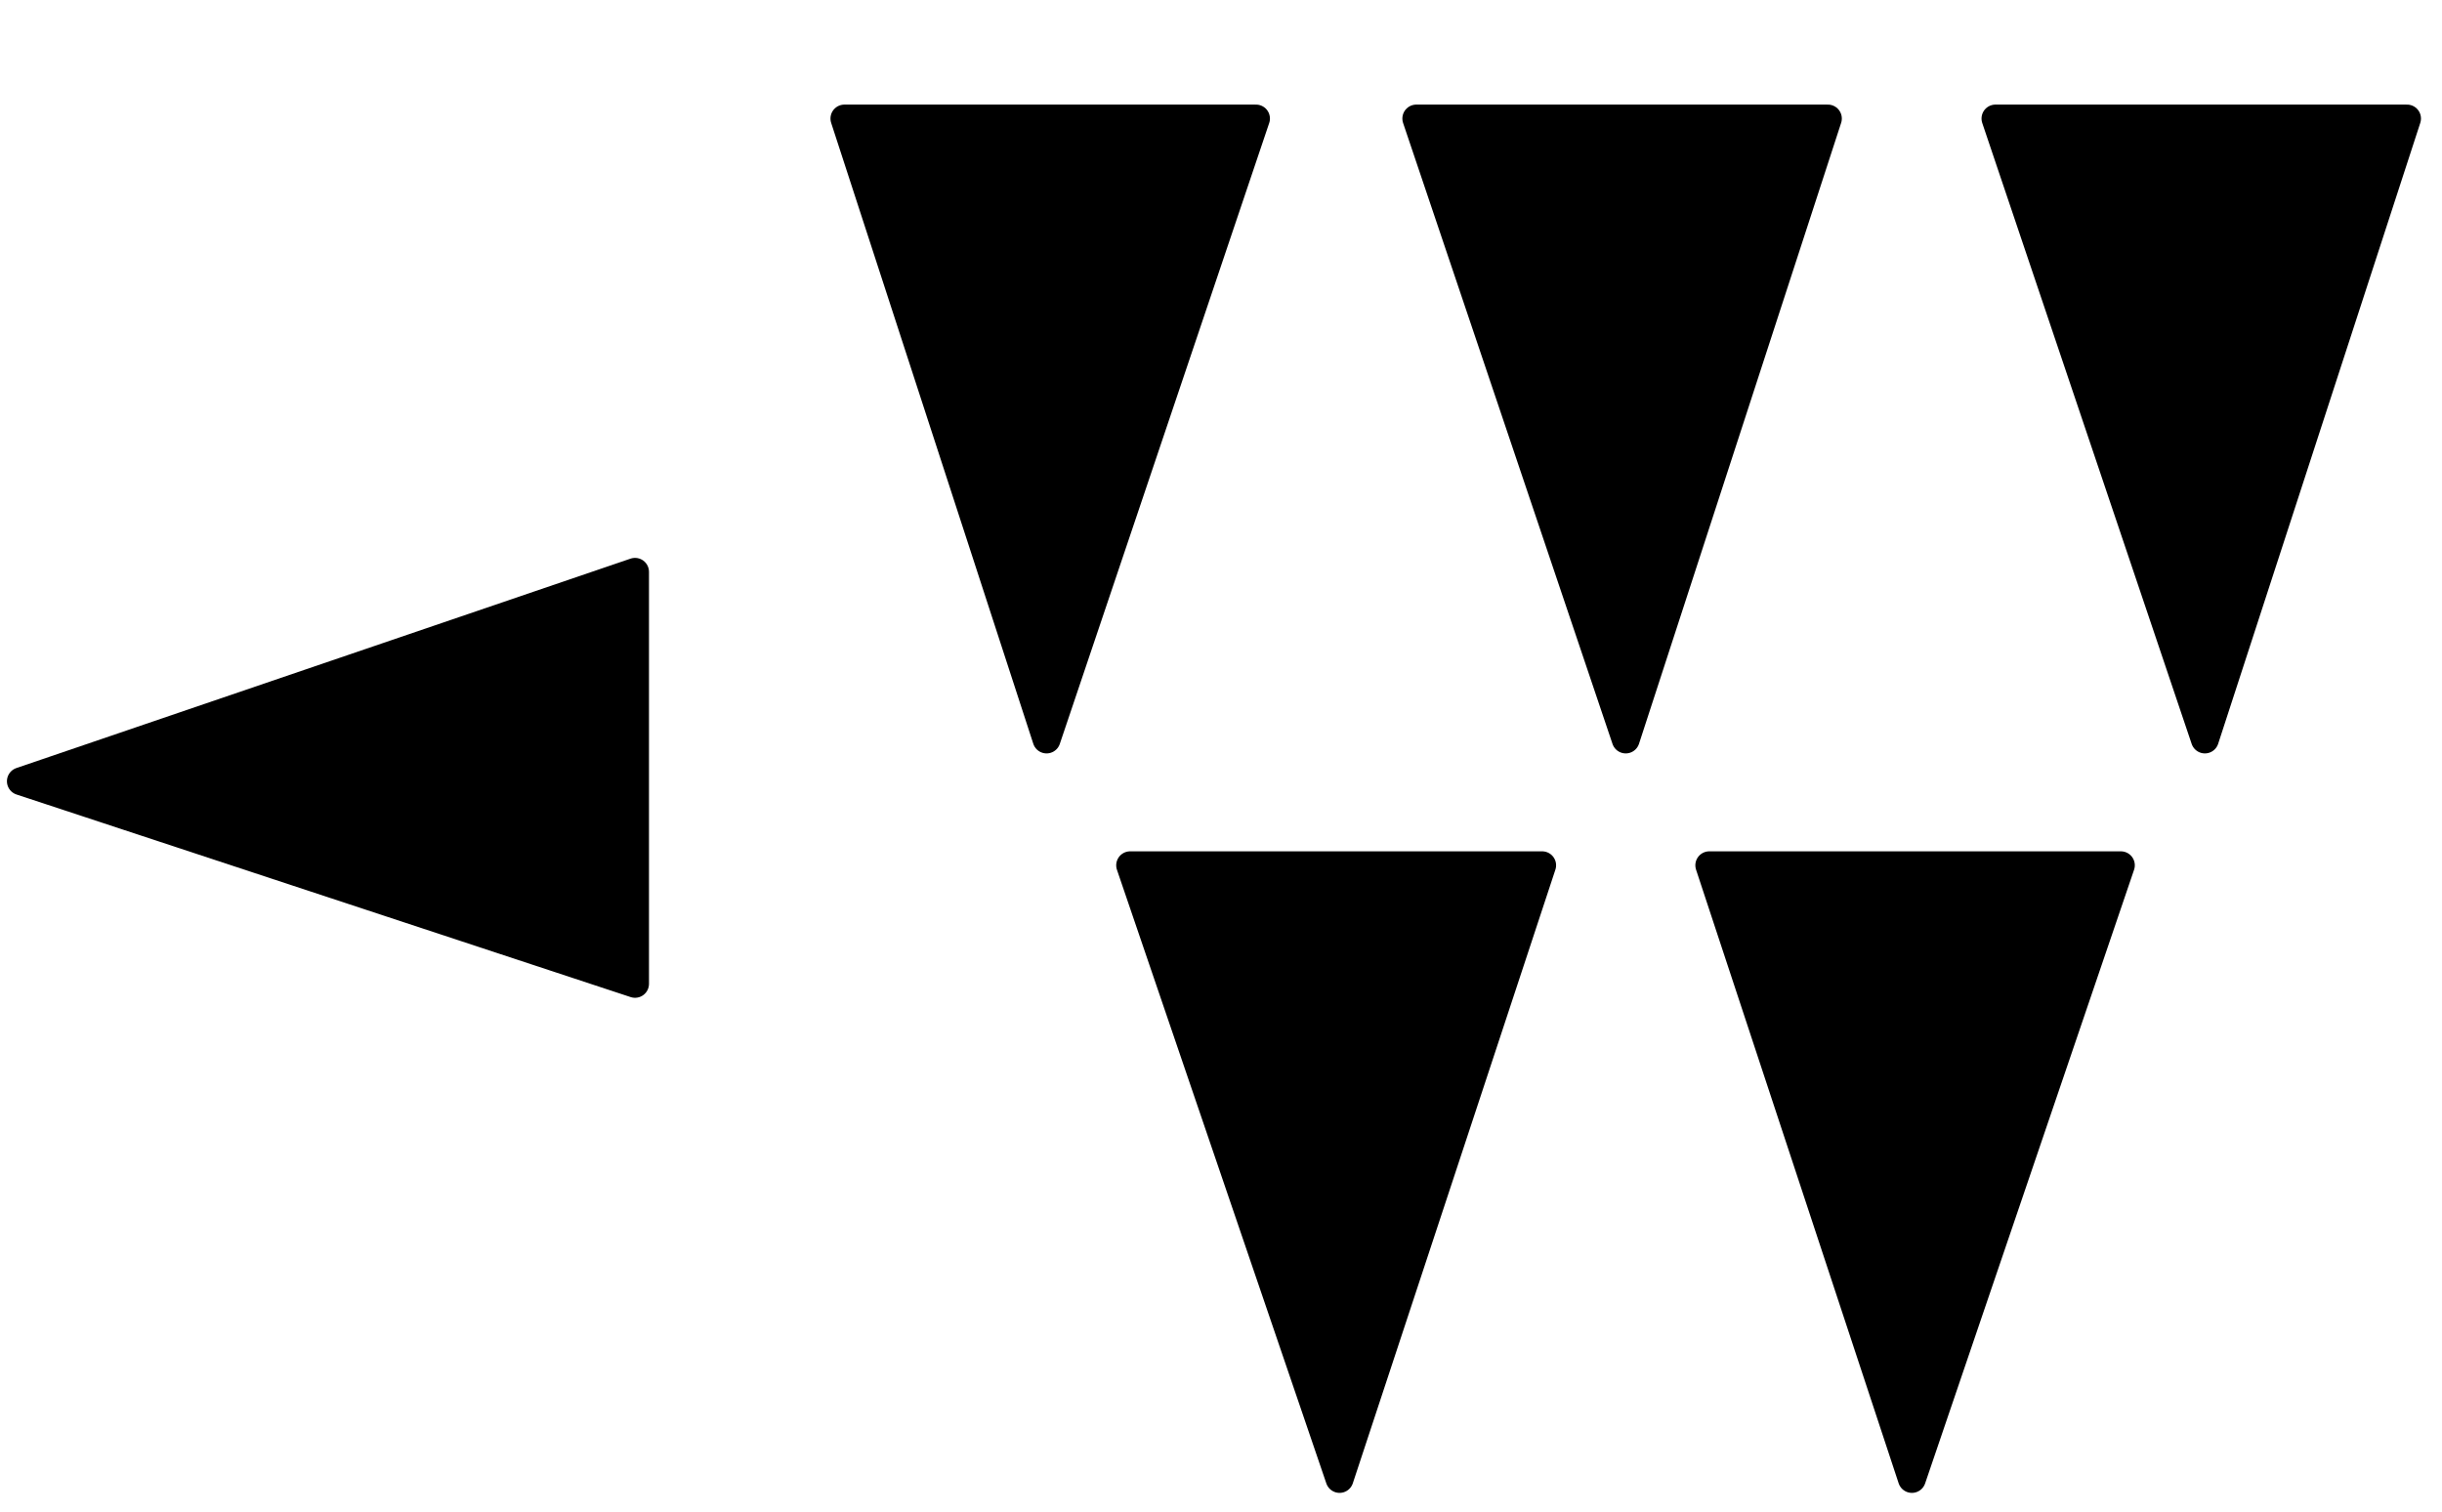 <?xml version="1.0" encoding="UTF-8"?>
<svg xmlns="http://www.w3.org/2000/svg" xmlns:xlink="http://www.w3.org/1999/xlink" width="21pt" height="13pt" viewBox="0 0 21 13" version="1.2">
<g id="surface1">
<path style="fill-rule:evenodd;fill:rgb(0%,0%,0%);fill-opacity:1;stroke-width:2;stroke-linecap:round;stroke-linejoin:round;stroke:rgb(0%,0%,0%);stroke-opacity:1;stroke-miterlimit:10;" d="M 2425 3813.672 L 2440.007 3858.171 L 2410.514 3858.171 Z M 2425 3813.672 " transform="matrix(0.12,0,0,-0.12,-282,464)"/>
<path style="fill-rule:evenodd;fill:rgb(0%,0%,0%);fill-opacity:1;stroke-width:2;stroke-linecap:round;stroke-linejoin:round;stroke:rgb(0%,0%,0%);stroke-opacity:1;stroke-miterlimit:10;" d="M 2466.504 3813.672 L 2480.99 3858.171 L 2451.497 3858.171 Z M 2466.504 3813.672 " transform="matrix(0.12,0,0,-0.12,-282,464)"/>
<path style="fill-rule:evenodd;fill:rgb(0%,0%,0%);fill-opacity:1;stroke-width:2;stroke-linecap:round;stroke-linejoin:round;stroke:rgb(0%,0%,0%);stroke-opacity:1;stroke-miterlimit:10;" d="M 2508.008 3813.672 L 2522.493 3858.171 L 2493.001 3858.171 Z M 2508.008 3813.672 " transform="matrix(0.12,0,0,-0.12,-282,464)"/>
<path style="fill-rule:evenodd;fill:rgb(0%,0%,0%);fill-opacity:1;stroke-width:2;stroke-linecap:round;stroke-linejoin:round;stroke:rgb(0%,0%,0%);stroke-opacity:1;stroke-miterlimit:10;" d="M 2445.996 3760.677 L 2460.514 3804.655 L 2430.99 3804.655 Z M 2445.996 3760.677 " transform="matrix(0.12,0,0,-0.12,-282,464)"/>
<path style="fill-rule:evenodd;fill:rgb(0%,0%,0%);fill-opacity:1;stroke-width:2;stroke-linecap:round;stroke-linejoin:round;stroke:rgb(0%,0%,0%);stroke-opacity:1;stroke-miterlimit:10;" d="M 2487.012 3760.677 L 2501.986 3804.655 L 2472.493 3804.655 Z M 2487.012 3760.677 " transform="matrix(0.12,0,0,-0.12,-282,464)"/>
<path style="fill-rule:evenodd;fill:rgb(0%,0%,0%);fill-opacity:1;stroke-width:2;stroke-linecap:round;stroke-linejoin:round;stroke:rgb(0%,0%,0%);stroke-opacity:1;stroke-miterlimit:10;" d="M 2351.497 3810.677 L 2395.508 3796.159 L 2395.508 3825.684 Z M 2351.497 3810.677 " transform="matrix(0.12,0,0,-0.12,-282,464)"/>
</g>
</svg>
